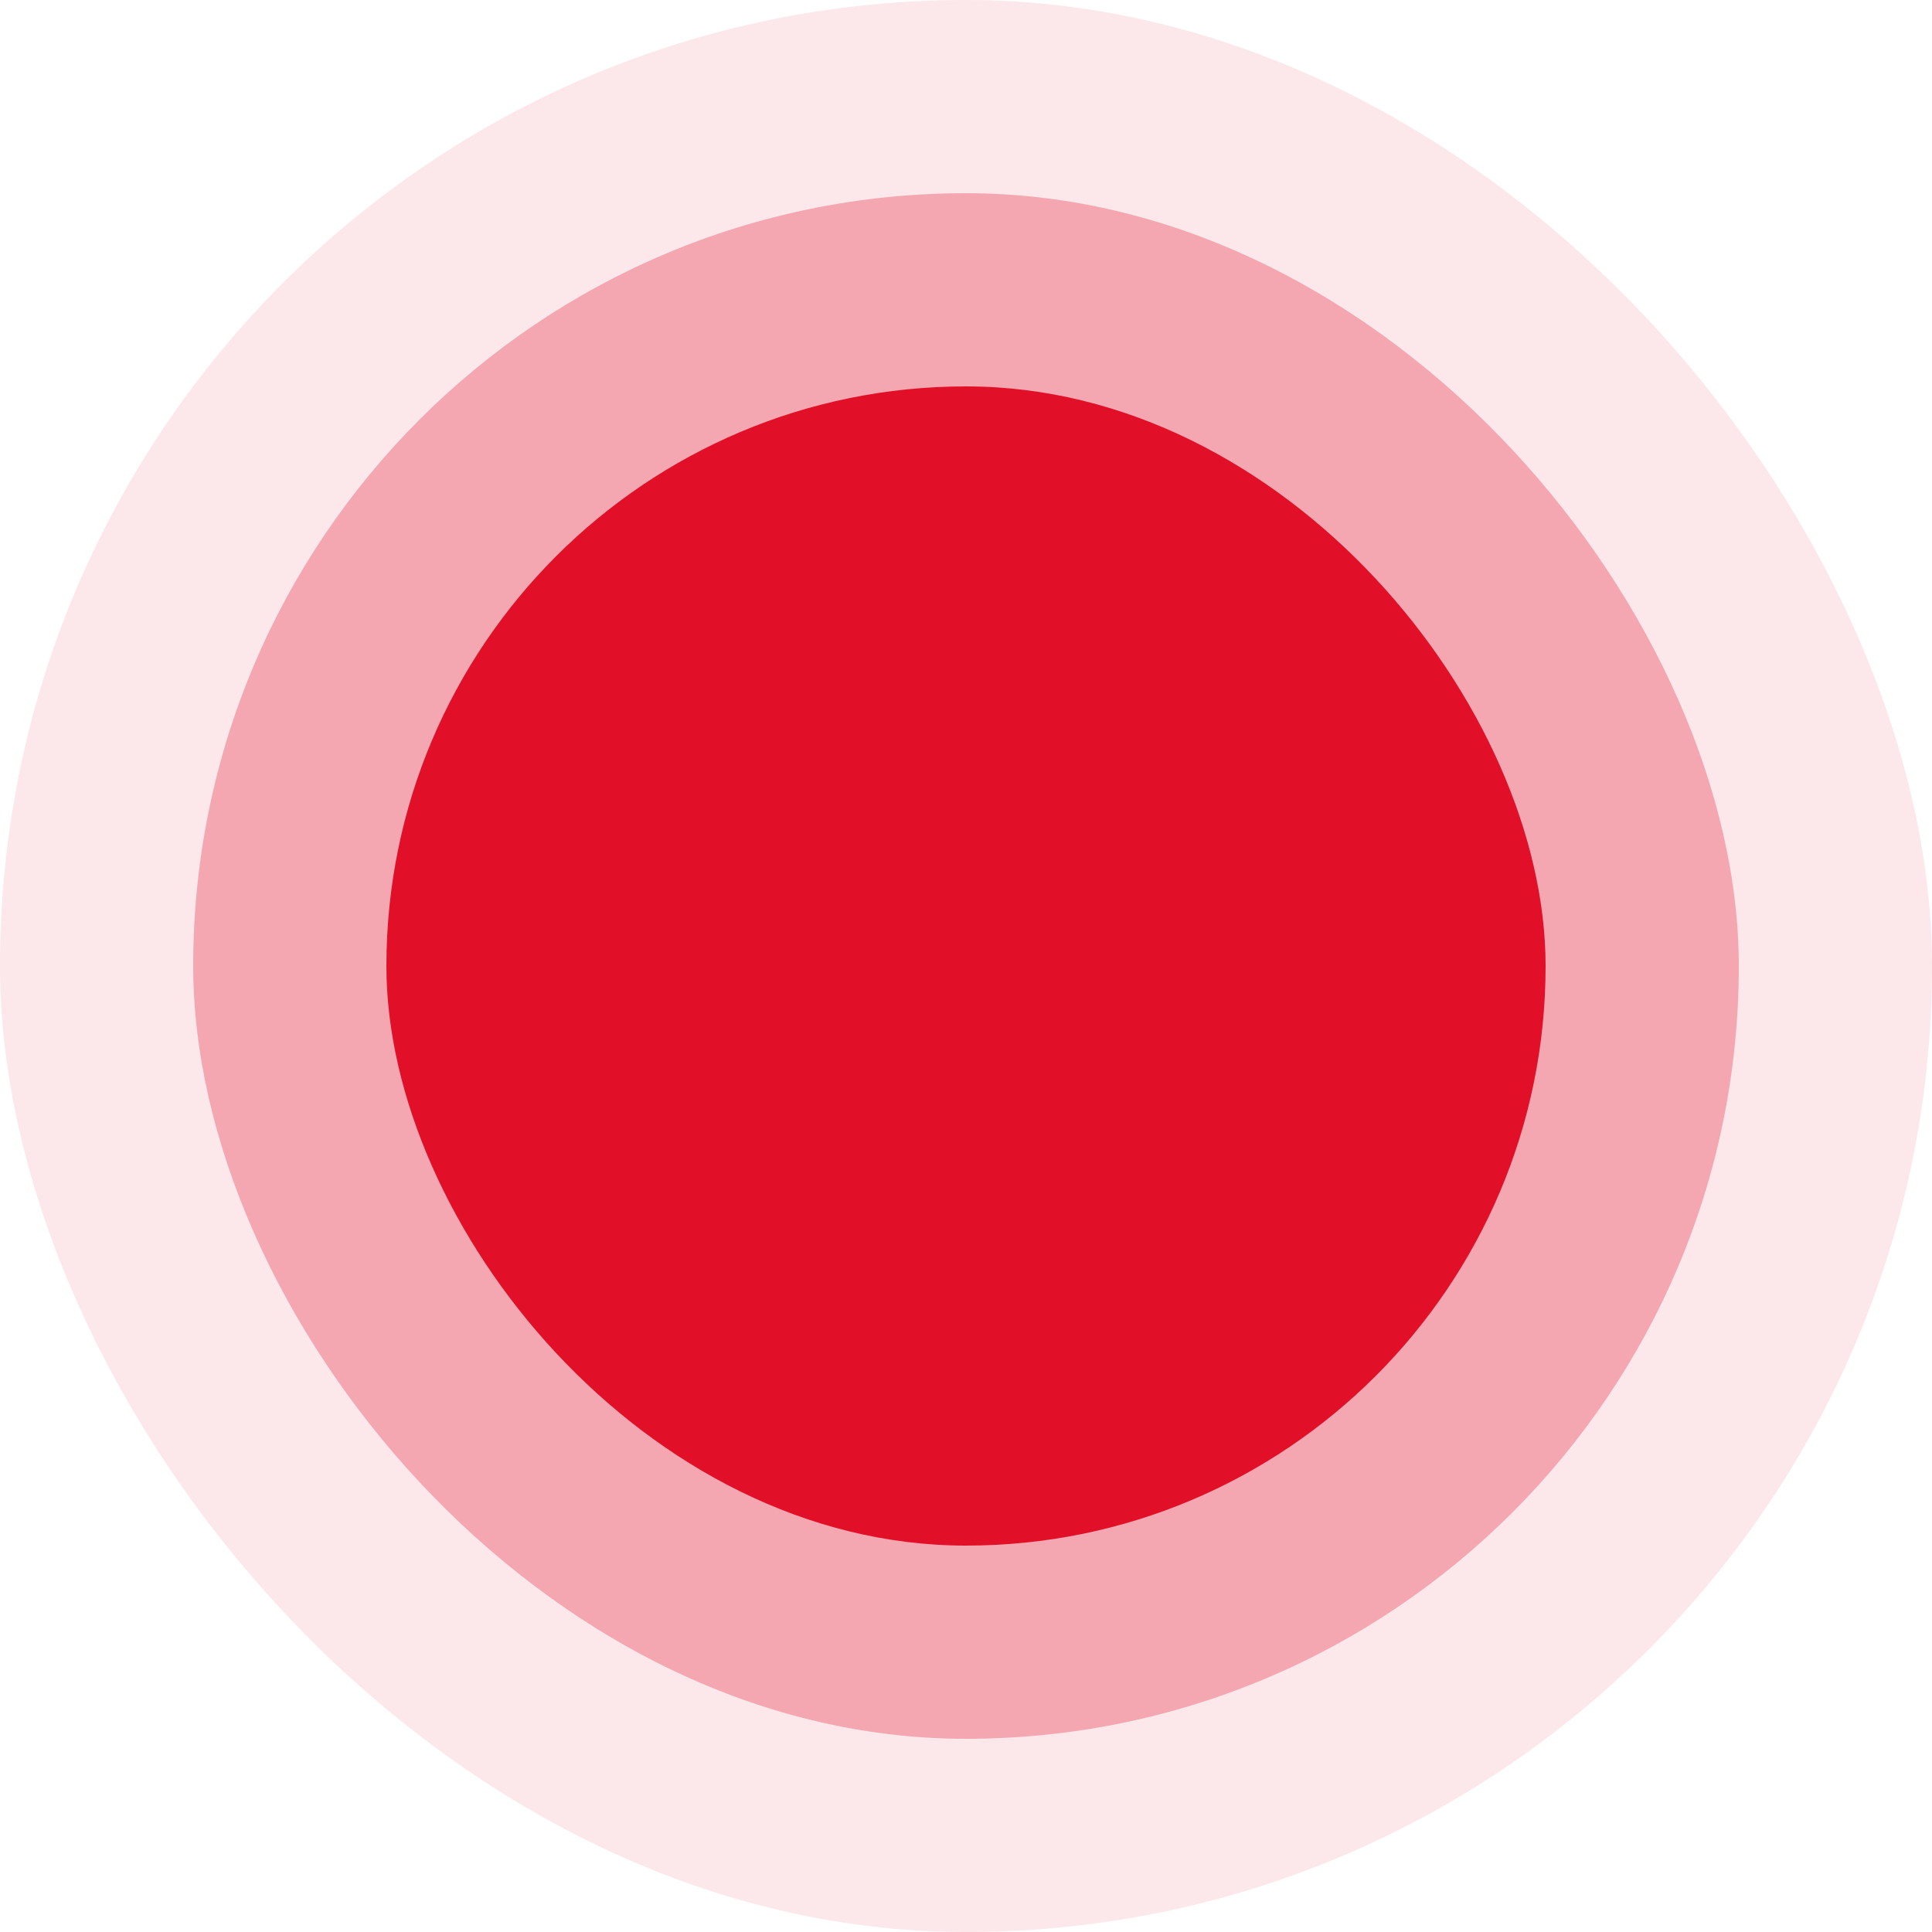 <svg viewBox="0 0 250 250" fill="none" xmlns="http://www.w3.org/2000/svg">
<rect x="50" y="50" width="150" height="150" rx="75" fill="#E11128"/>
<rect opacity="0.3" x="25" y="25" width="200" height="200" rx="100" fill="#E11128"/>
<rect opacity="0.1" width="250" height="250" rx="125" fill="#E11128"/>
</svg>
